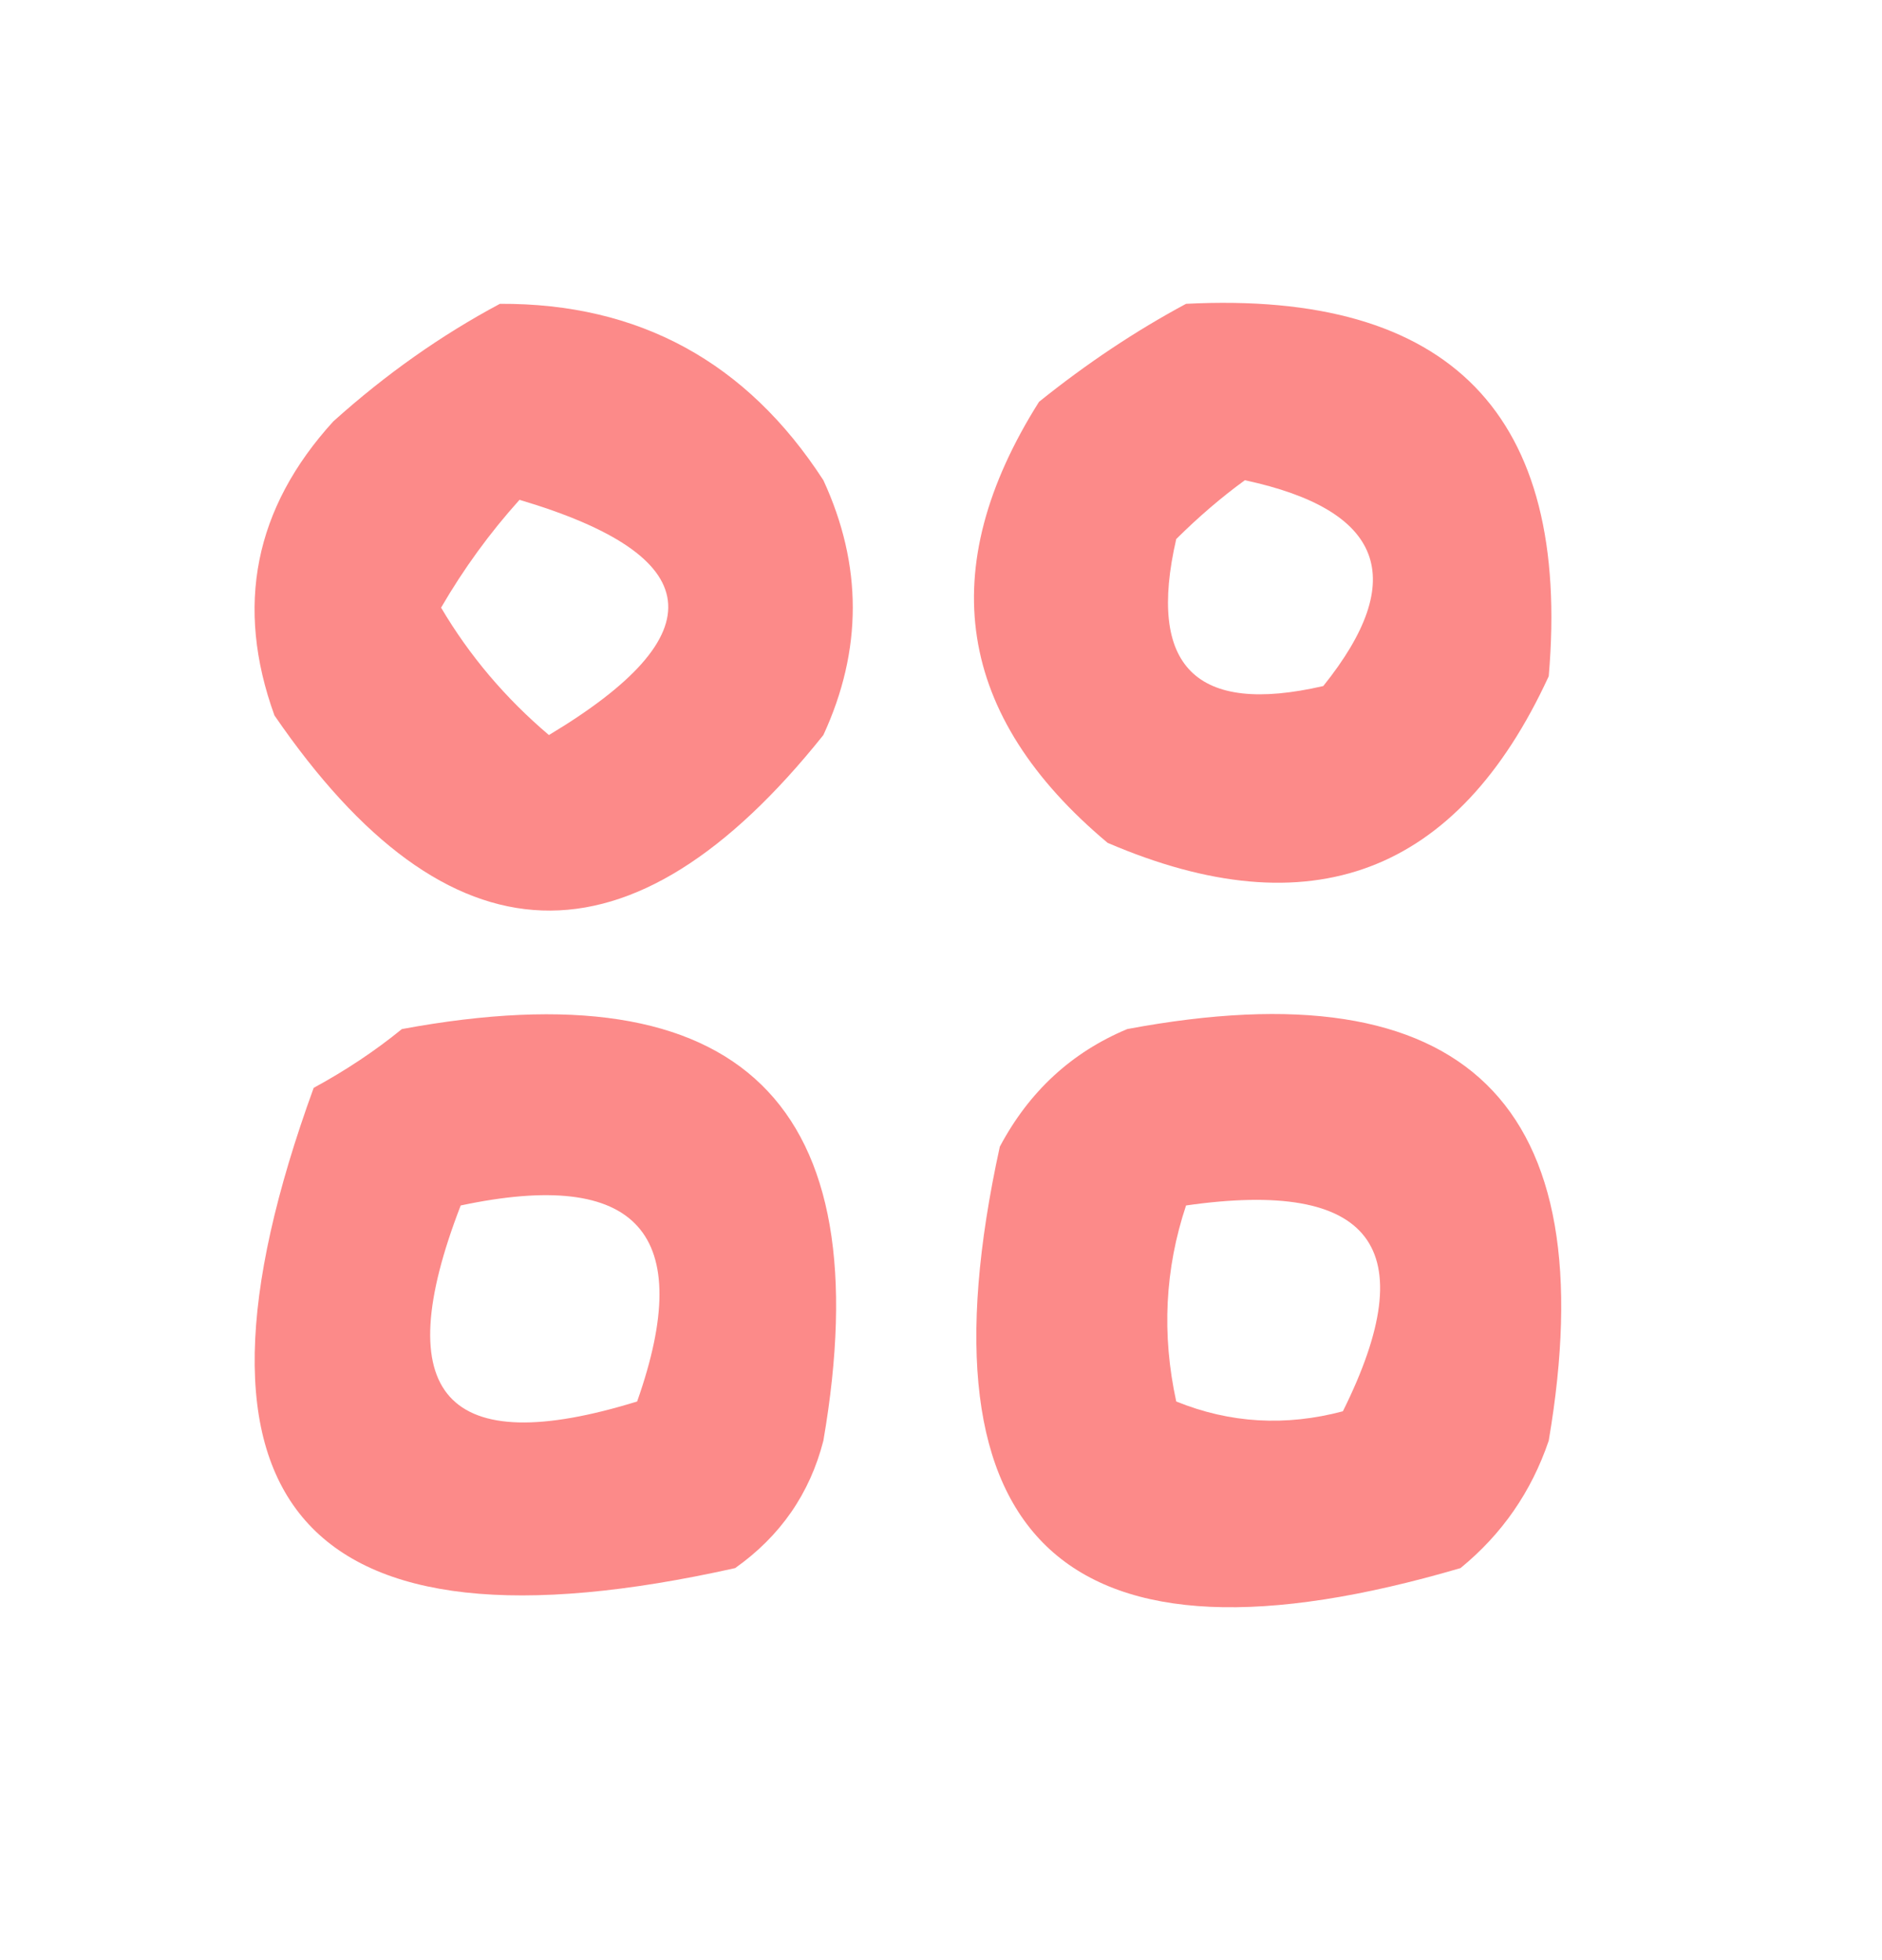 <?xml version="1.0" encoding="UTF-8"?>
<!DOCTYPE svg PUBLIC "-//W3C//DTD SVG 1.1//EN" "http://www.w3.org/Graphics/SVG/1.1/DTD/svg11.dtd">
<svg xmlns="http://www.w3.org/2000/svg" version="1.1" width="96px" height="100px" style="shape-rendering:geometricPrecision; text-rendering:geometricPrecision; image-rendering:optimizeQuality; fill-rule:evenodd; clip-rule:evenodd" xmlns:xlink="http://www.w3.org/1999/xlink">
<g><path style="opacity:1" fill="#fc8a89" d="M 25.5,15.5 C 32.59,15.464 38.09,18.464 42,24.5C 44,28.833 44,33.167 42,37.5C 32.201,49.766 22.868,49.433 14,36.5C 11.978,30.918 12.978,25.918 17,21.5C 19.671,19.098 22.505,17.098 25.5,15.5 Z M 26.5,25.5 C 36.089,28.348 36.589,32.348 28,37.5C 25.778,35.615 23.944,33.449 22.5,31C 23.65,29.019 24.983,27.186 26.5,25.5 Z"/></g>
<g><path style="opacity:1" fill="#fc8a89" d="M 60.5,15.5 C 73.983,14.815 80.15,21.149 79,34.5C 74.343,44.611 66.843,47.444 56.5,43C 48.784,36.536 47.617,29.036 53,20.5C 55.426,18.548 57.926,16.881 60.5,15.5 Z M 63.5,24.5 C 70.564,26.017 71.898,29.517 67.5,35C 61,36.5 58.5,34 60,27.5C 61.145,26.364 62.312,25.364 63.5,24.5 Z"/></g>
<g><path style="opacity:1" fill="#fc8a89" d="M 20.5,52.5 C 37.796,49.297 44.963,56.297 42,73.5C 41.31,76.196 39.81,78.363 37.5,80C 15.435,84.934 8.268,76.768 16,55.5C 17.652,54.601 19.152,53.601 20.5,52.5 Z M 23.5,61.5 C 32.526,59.581 35.526,62.914 32.5,71.5C 22.759,74.508 19.759,71.175 23.5,61.5 Z"/></g>
<g><path style="opacity:1" fill="#fc8a89" d="M 57.5,52.5 C 74.763,49.264 81.93,56.264 79,73.5C 78.117,76.102 76.617,78.269 74.5,80C 54.408,85.9 46.575,78.733 51,58.5C 52.494,55.687 54.66,53.687 57.5,52.5 Z M 60.5,61.5 C 69.99,60.138 72.657,63.638 68.5,72C 65.571,72.777 62.737,72.611 60,71.5C 59.253,68.076 59.42,64.743 60.5,61.5 Z"/></g>
</svg>
